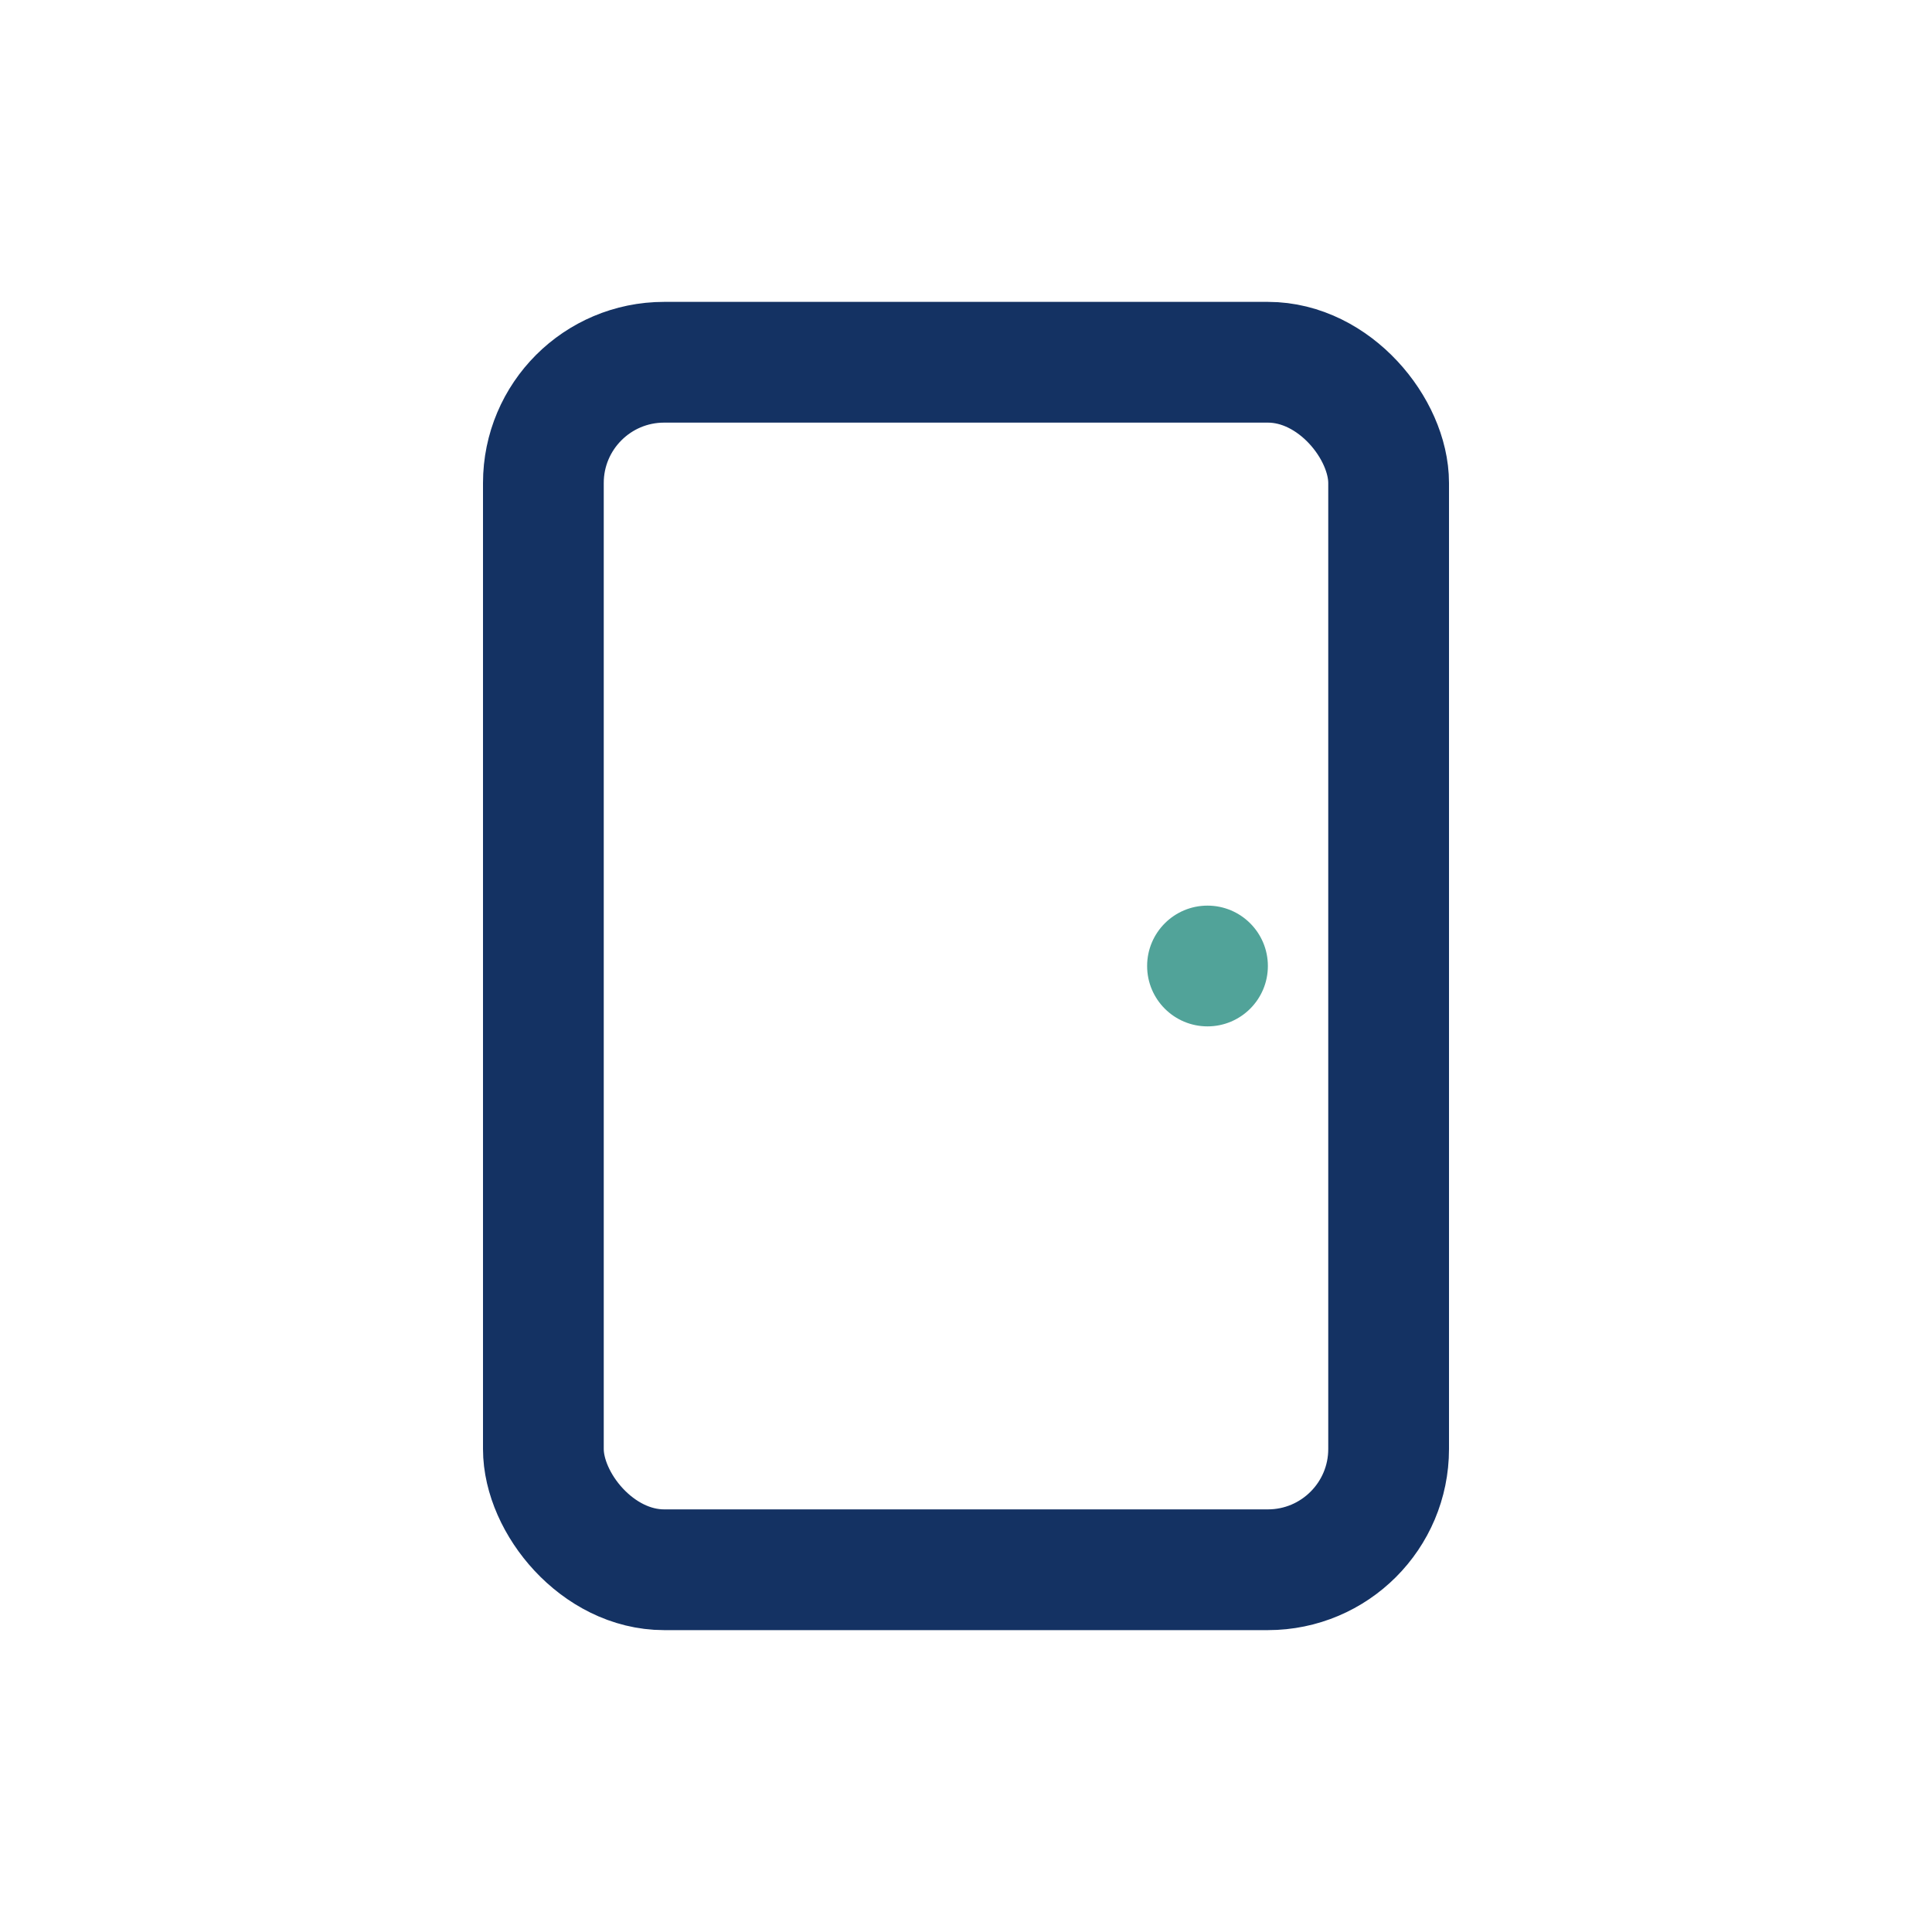 <?xml version="1.0" encoding="UTF-8"?>
<svg xmlns="http://www.w3.org/2000/svg" width="32" height="32" viewBox="0 0 32 32"><rect x="9" y="6" width="14" height="20" rx="2" fill="none" stroke="#143263" stroke-width="2"/><circle cx="20" cy="16" r="1" fill="#51A399"/></svg>